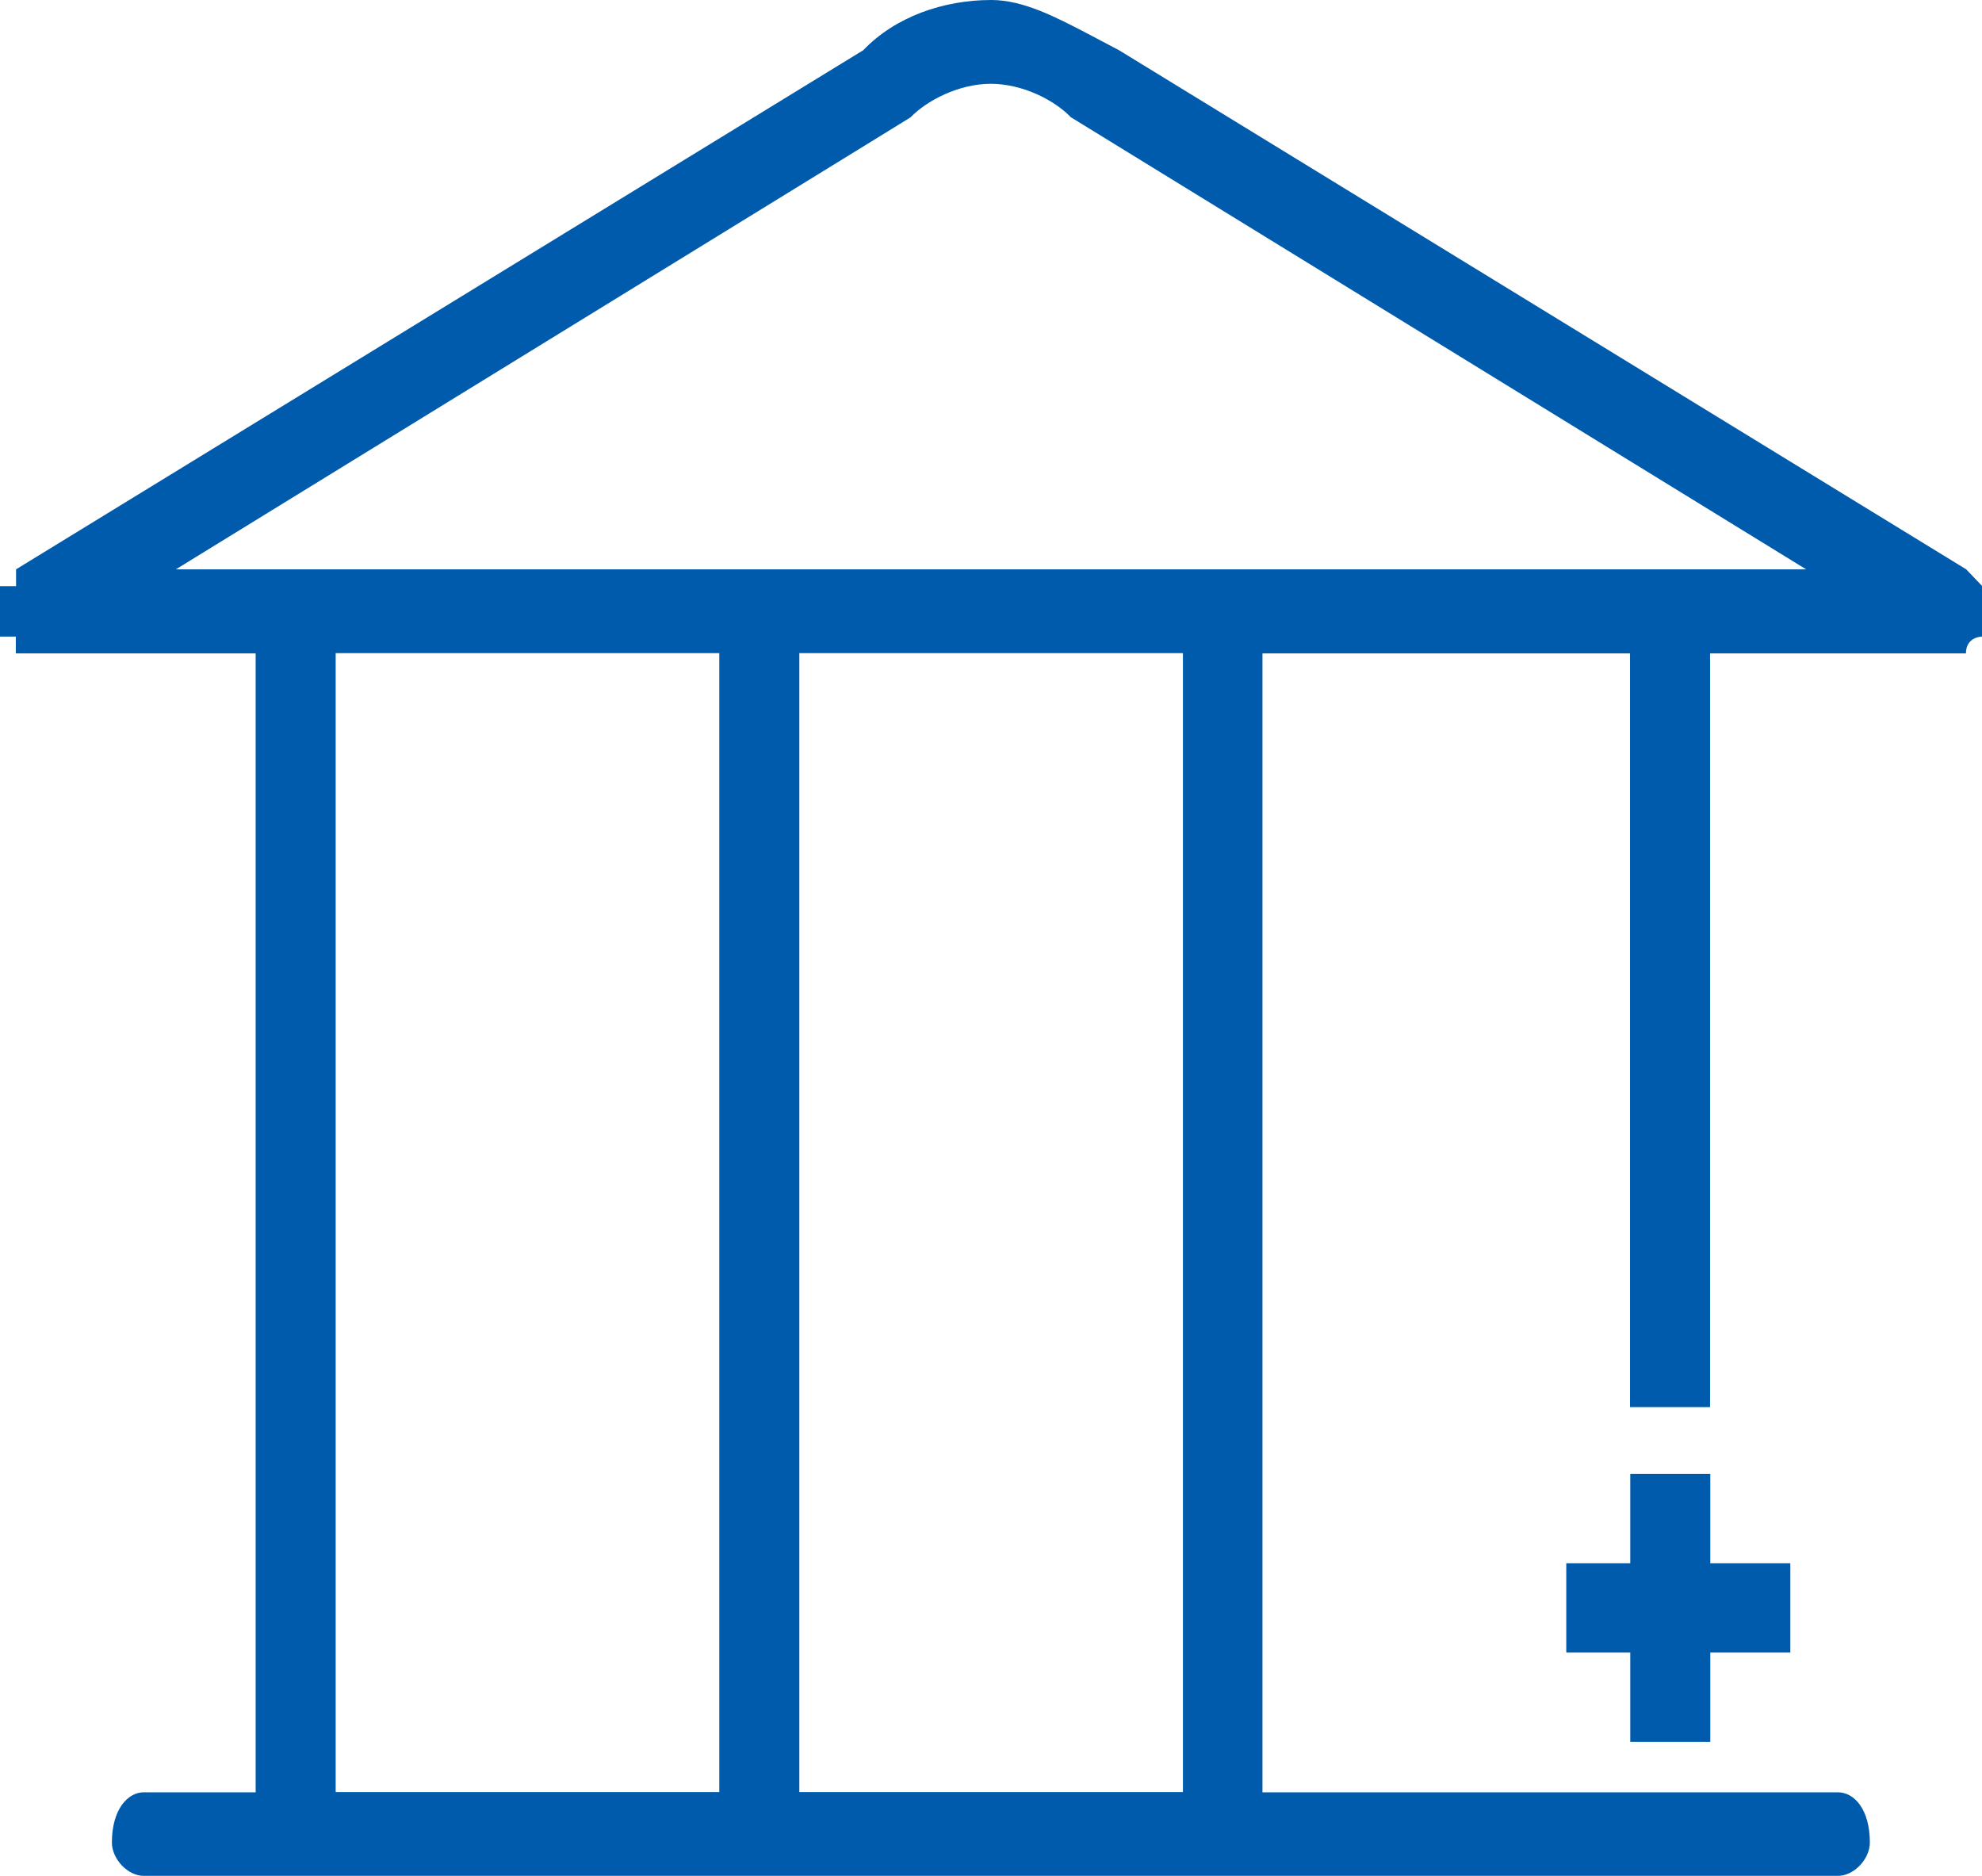 <svg
    xmlns="http://www.w3.org/2000/svg" viewBox="0 0 790 747.6">
    <style>
    path{
    color:#005bac;
    }
    </style>
    <path fill="currentColor" d="M681.7,694.2L681.7,694.2h-31.9v-35.6h-25.5V623h25.5v-35.6h31.9V623h31.9v35.6h-31.9V694.2L681.7,694.2z
	 M790,240.3L790,240.3L790,240.3c0,6.7,0,6.7,0,6.7l0,0l0,0l0,0v6.7l0,0l0,0l0,0l0,0c0,0-6.4,0-6.4,6.7l0,0l0,0l0,0
	c-6.4,0-6.4,0-6.4,0l0,0l0,0c0,0,0,0-95.6,0c0,0,0,0,0,300.4c0,0,0,0-31.9,0c0,0,0,0,0-300.4c0,0,0,0-146.5,0c0,0,0,0,0,453.9
	c0,0,0,0,146.5,0l0,0c0,0,0,0,31.9,0l0,0c0,0,0,0,51,0c6.4,0,12.7,6.7,12.7,20c0,6.7-6.4,13.3-12.7,13.3c0,0,0,0-675.3,0
	c-6.4,0-12.7-6.7-12.7-13.3c0-13.3,6.4-20,12.7-20c0,0,0,0,44.6,0c0,0,0,0,0-453.9c0,0,0,0-89.2,0l0,0l0,0c0,0,0,0-6.4,0l0,0l0,0
	c0-6.7,0-6.7,0-6.7H0l0,0l0,0l0,0V247l0,0l0,0l0,0c0,0,0,0,0-6.7l0,0l0,0l0,0l0,0l0,0c0-6.7,0-6.7,0-6.7l0,0l0,0l0,0
	c6.4,0,6.4,0,6.4,0v-6.7l0,0c0,0,0,0,337.7-206.9c12.7-13.3,31.9-20,51-20c12.7,0,25.5,6.7,38.2,13.3c0,0,0,0,12.7,6.7
	c0,0,0,0,337.7,206.9l0,0l6.4,6.7l0,0l0,0l0,0l0,0l0,0C790,240.3,790,240.3,790,240.3L790,240.3L790,240.3L790,240.3z M286.7,714.2
	L286.7,714.2V260.3c0,0,0,0-152.9,0c0,0,0,0,0,453.9C133.8,714.2,133.8,714.2,286.7,714.2L286.7,714.2z M471.5,714.2L471.5,714.2
	V260.3c0,0,0,0-152.9,0c0,0,0,0,0,453.9C318.5,714.2,318.5,714.2,471.5,714.2L471.5,714.2z M70.1,226.9L70.1,226.9h649.8
	c0,0,0,0-293.1-180.2c-6.4-6.7-19.1-13.3-31.9-13.3s-25.5,6.7-31.9,13.3C363.1,46.7,363.1,46.7,70.1,226.9L70.1,226.9z"></path>
</svg>